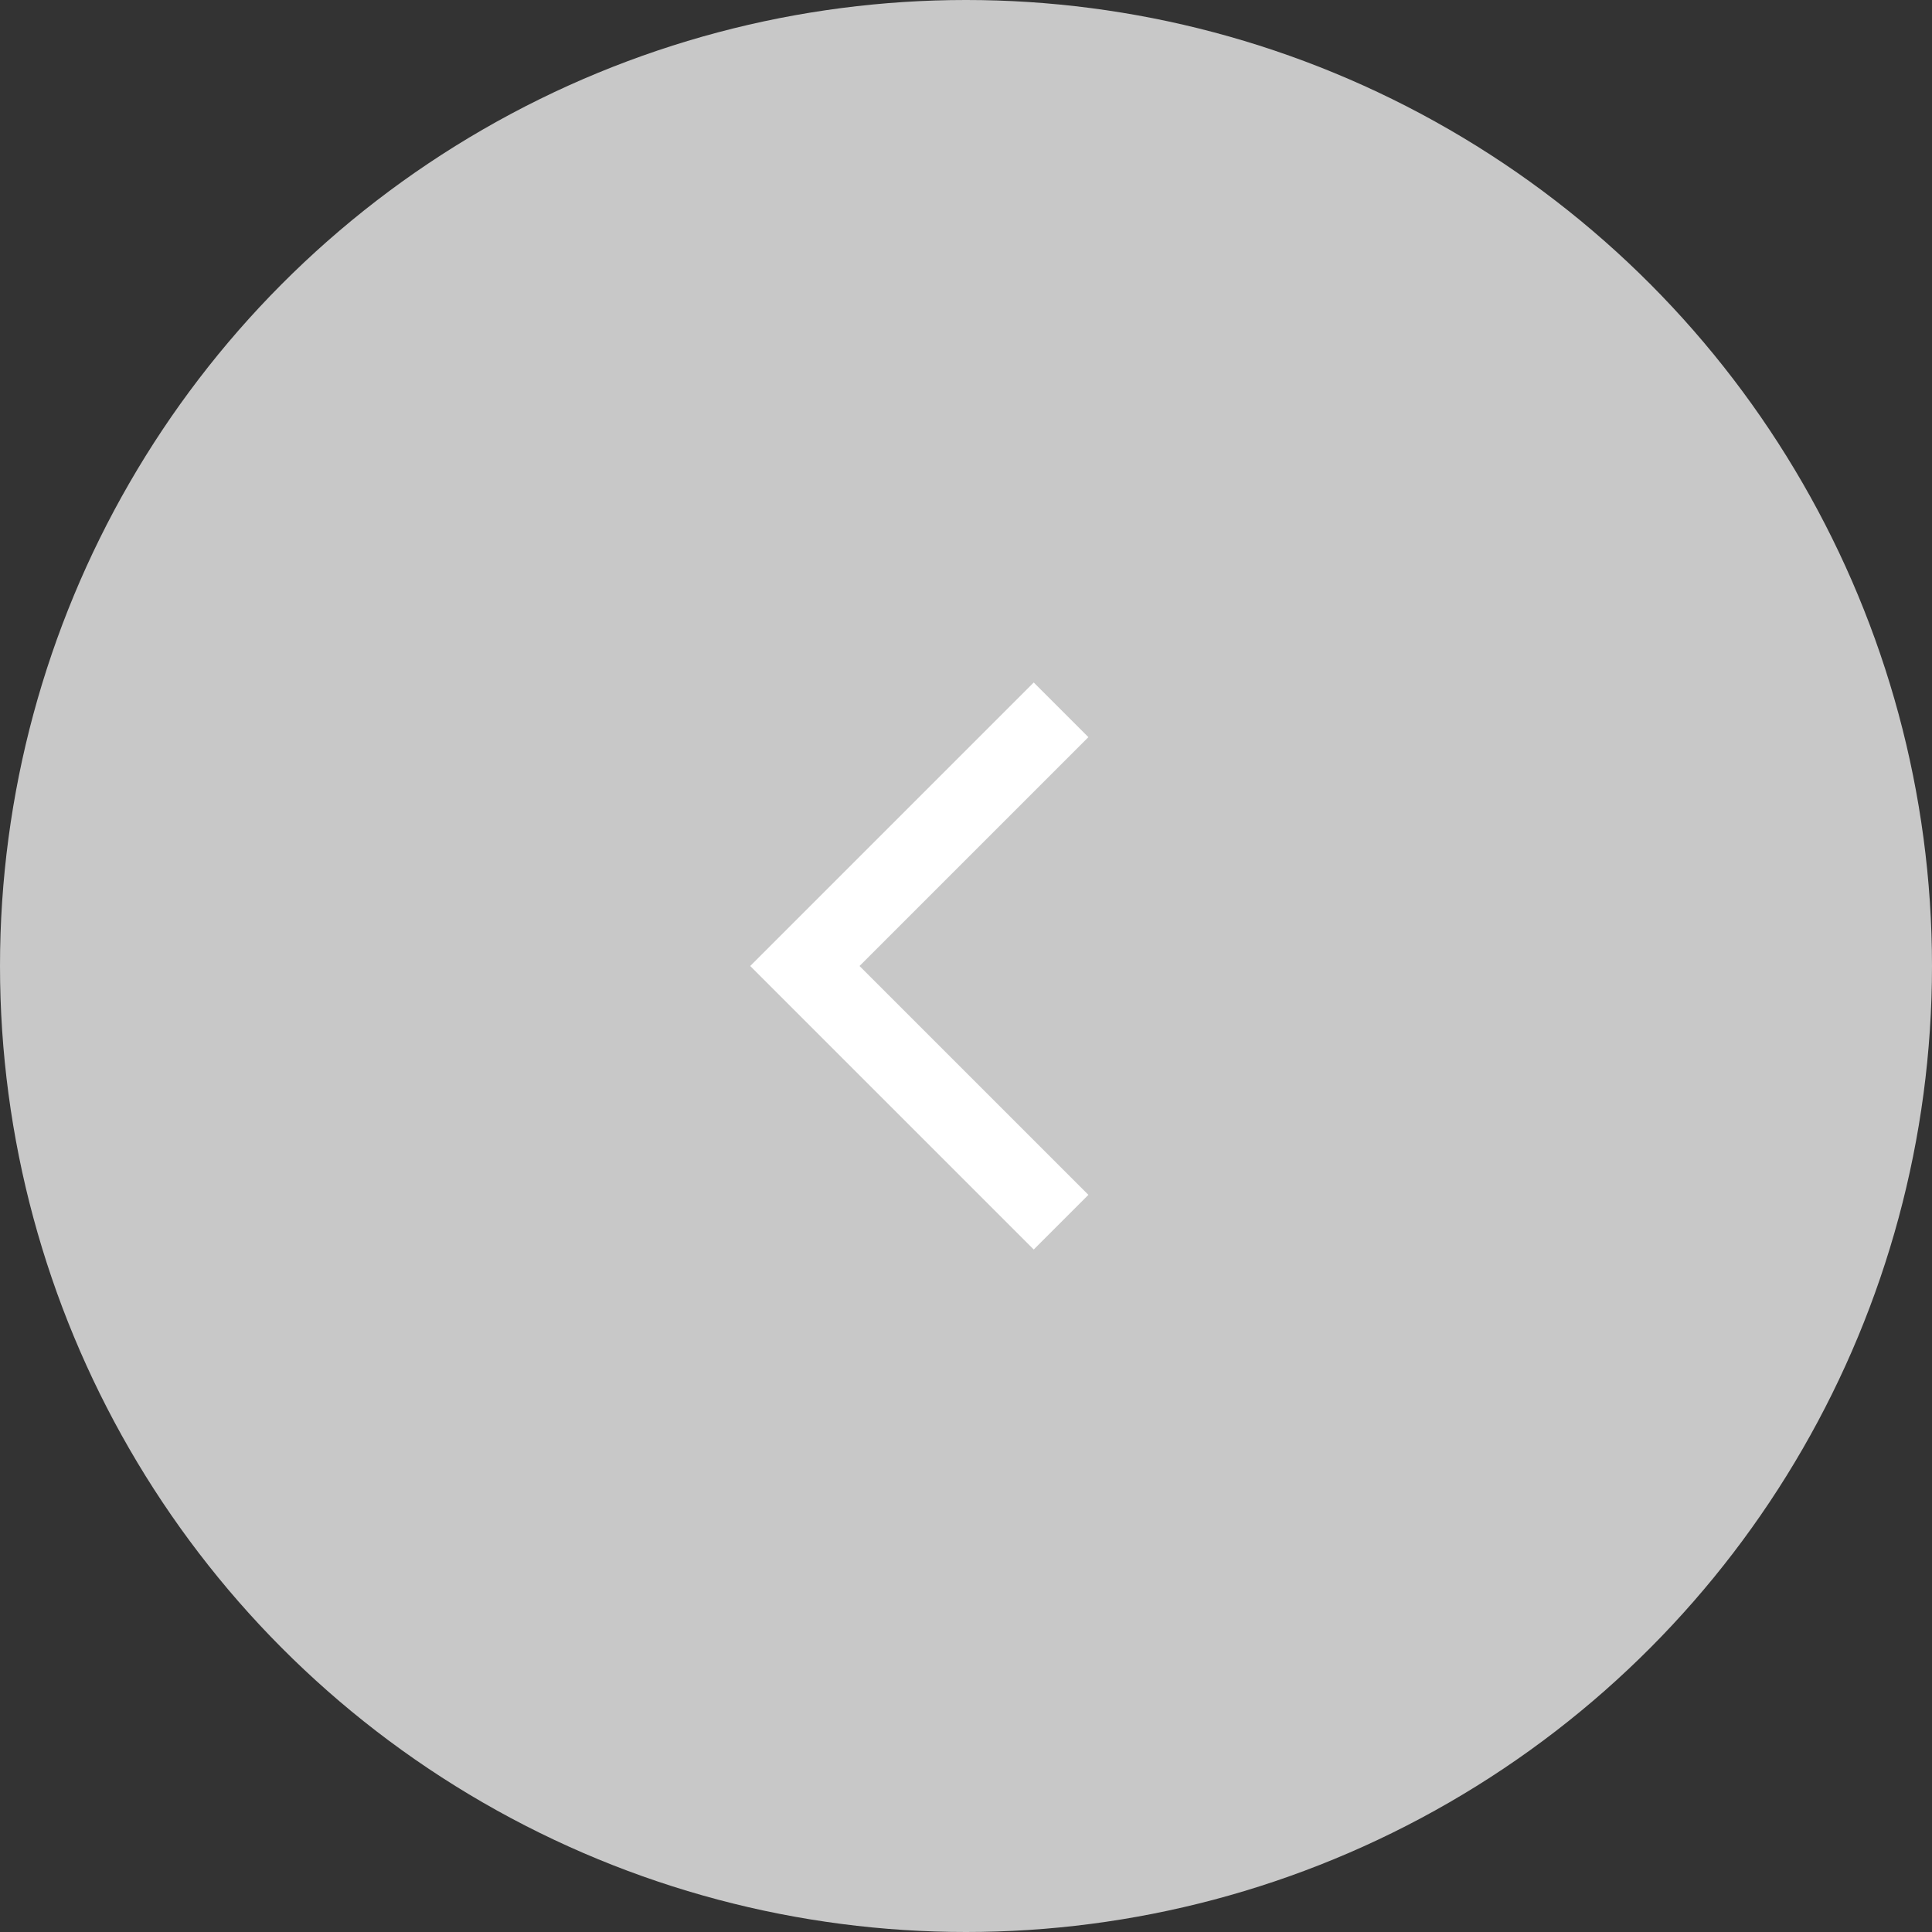 <svg id="_レイヤー_2" data-name="レイヤー 2" xmlns="http://www.w3.org/2000/svg" viewBox="0 0 50 50"><rect x="0" y="0" width="50" height="50" fill="#333333" stroke="none"/><defs><style>.cls-1{fill:#c8c8c8}.cls-2{fill:none;stroke:#fff;stroke-miterlimit:10;stroke-width:2px}</style></defs><g id="_デザイン" data-name="デザイン"><circle class="cls-1" cx="25" cy="25" r="25"/><path class="cls-2" d="M27.46 31.63L20.83 25l6.63-6.63"/></g></svg>